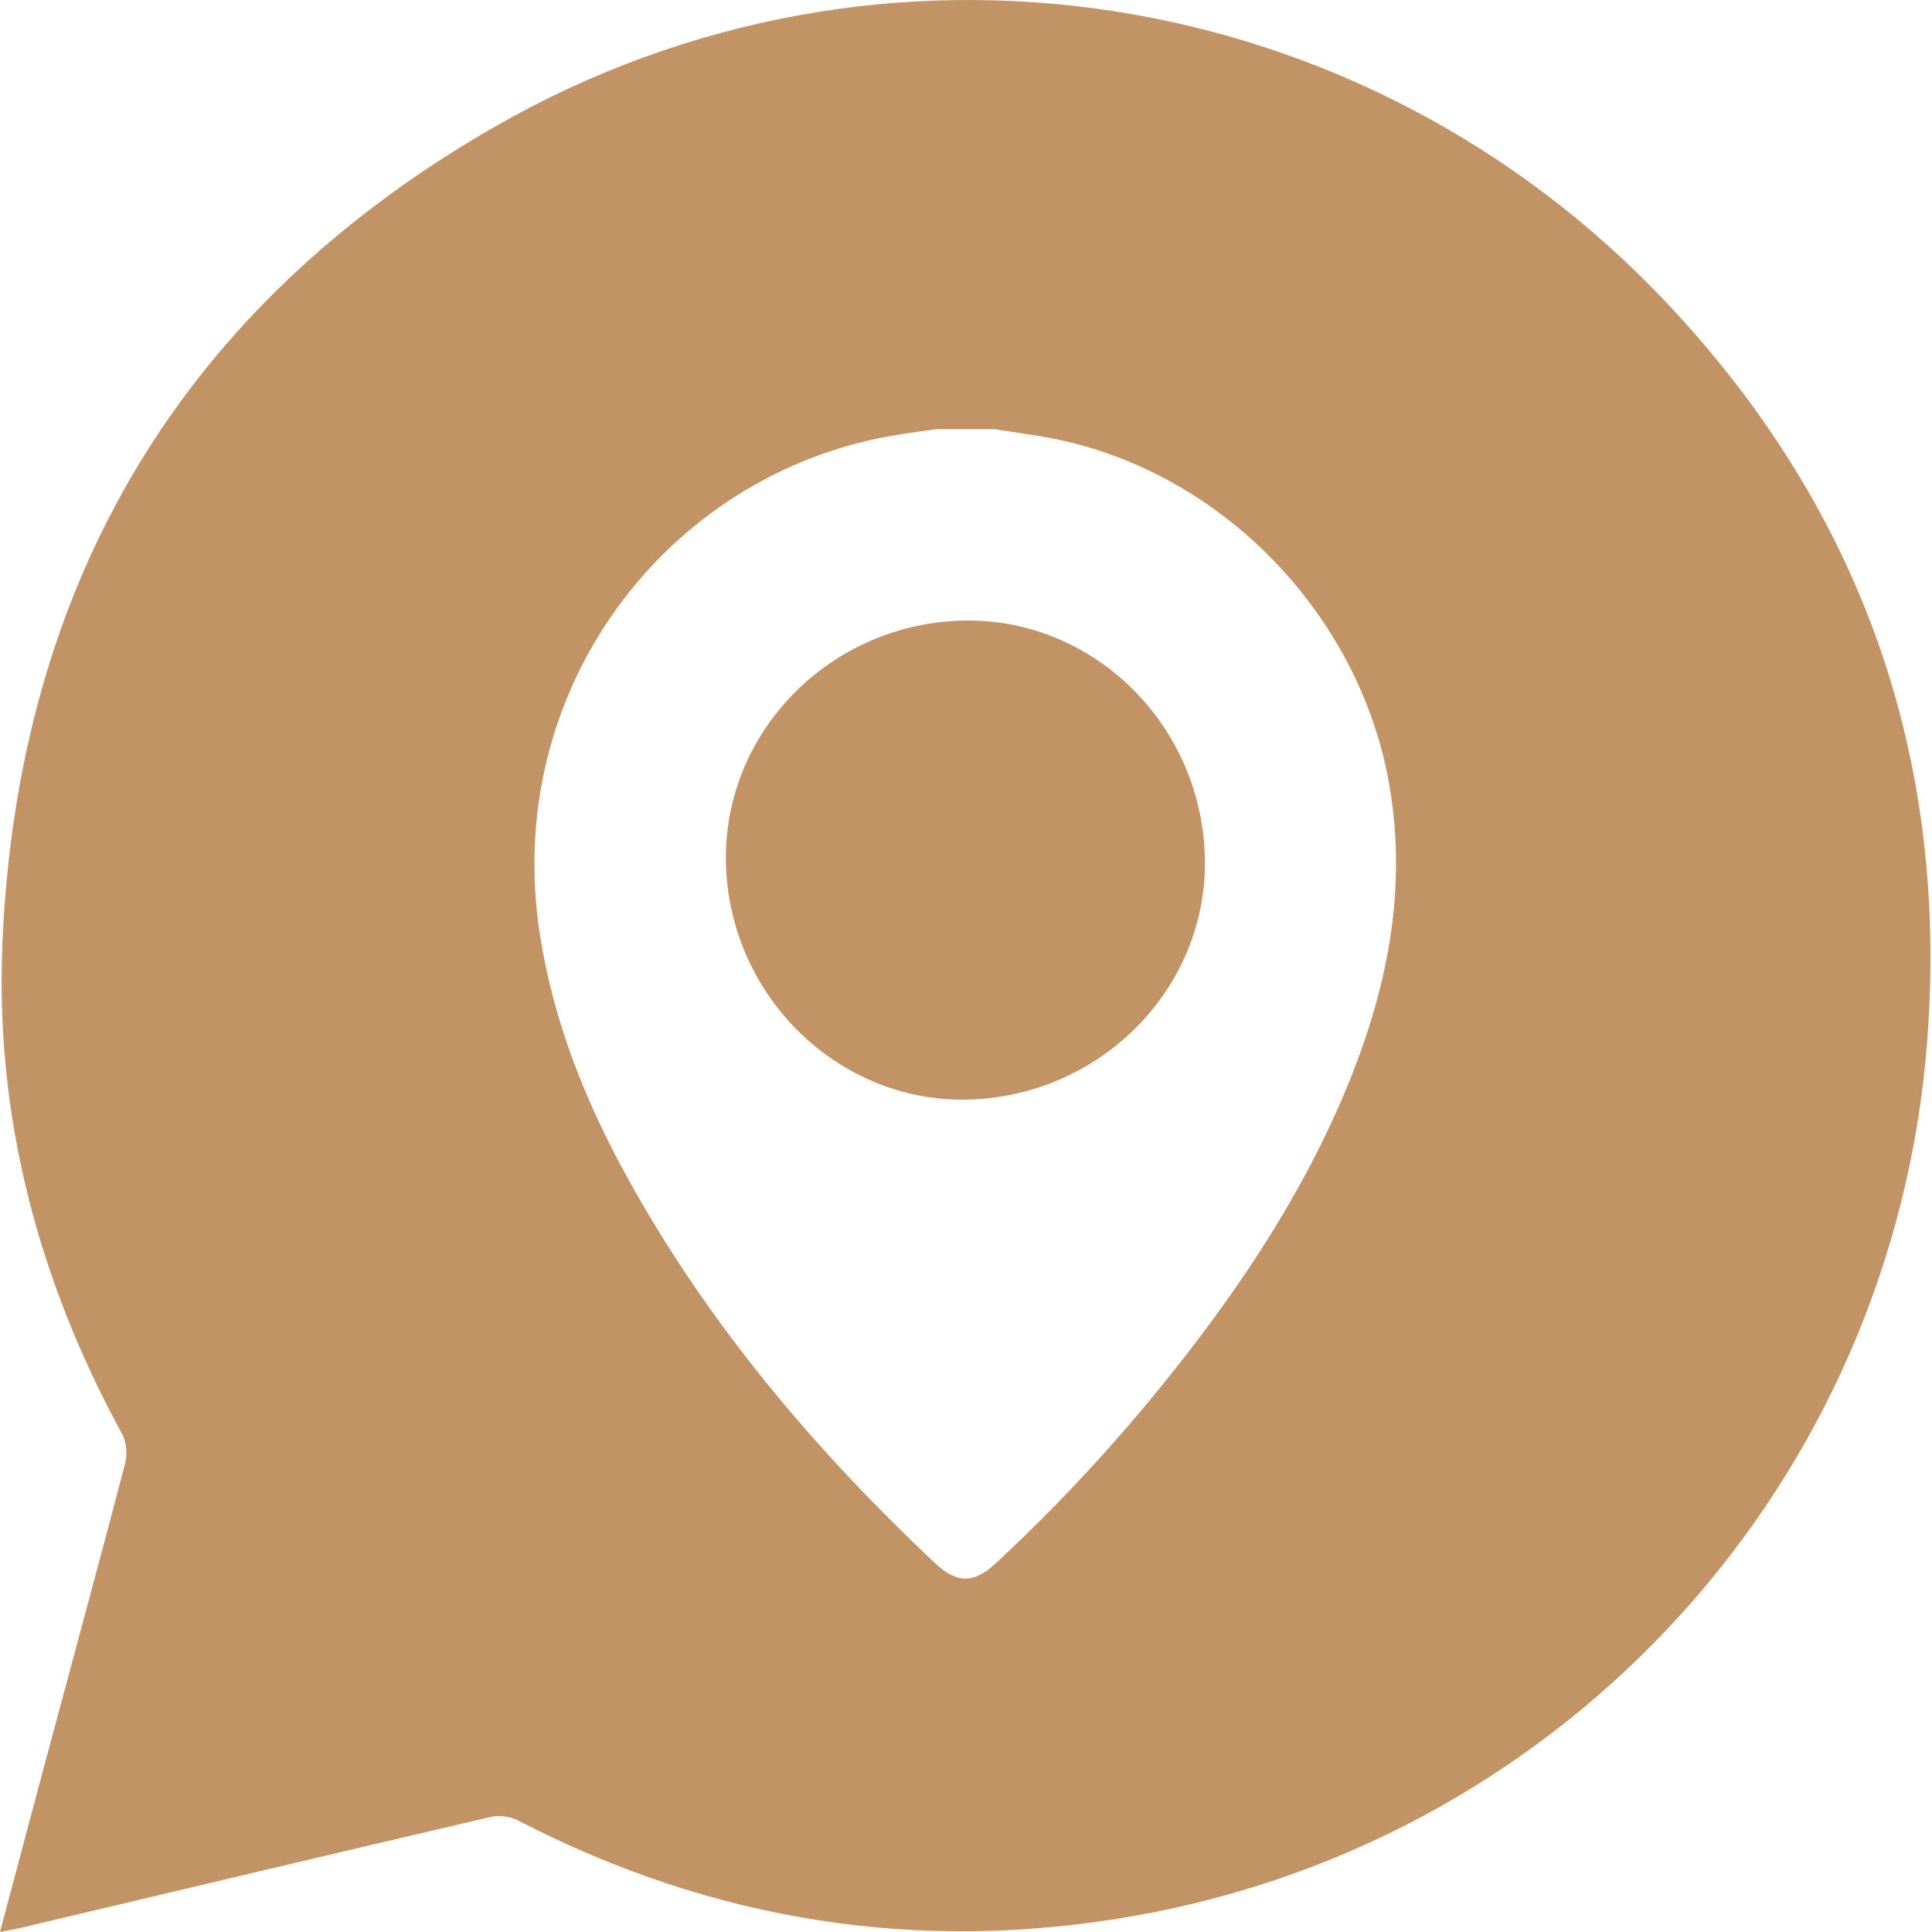 <?xml version="1.0" encoding="UTF-8"?> <svg xmlns="http://www.w3.org/2000/svg" width="102" height="102" viewBox="0 0 102 102" fill="none"> <path d="M87.975 15.97C71.923 -1.04 46.497 -4.984 26.167 6.665C9.652 16.126 0.958 30.704 0.129 49.752C-0.269 58.955 2.028 67.612 6.444 75.704C6.677 76.131 6.733 76.781 6.608 77.255C5.242 82.483 3.82 87.697 2.421 92.914C1.624 95.885 0.837 98.858 0 102C0.539 101.892 0.874 101.833 1.205 101.756C9.431 99.808 17.655 97.849 25.888 95.929C26.337 95.823 26.931 95.896 27.343 96.11C37.68 101.459 48.604 103.172 60.037 101.123C82.855 97.03 99.974 78.105 101.747 54.965C102.897 39.987 98.279 26.888 87.975 15.97ZM71.402 56.677C69.133 62.44 65.781 67.564 61.95 72.39C59.085 76 55.968 79.379 52.591 82.517C51.411 83.614 50.524 83.62 49.35 82.513C42.991 76.52 37.403 69.91 33.158 62.236C30.92 58.191 29.219 53.941 28.505 49.34C26.491 36.396 35.213 25.055 47.097 23.005C47.869 22.871 48.65 22.773 49.429 22.659H52.51C53.712 22.857 54.929 22.996 56.116 23.263C64.888 25.232 71.912 32.751 73.38 41.616C74.246 46.85 73.309 51.826 71.402 56.677Z" fill="#C29465"></path> <path d="M51.305 58.047C44.468 58.33 38.611 52.788 38.332 45.773C38.057 38.886 43.583 33.046 50.632 32.769C57.488 32.501 63.306 38.005 63.605 45.043C63.899 51.909 58.369 57.755 51.305 58.047Z" fill="#C29465"></path> </svg> 